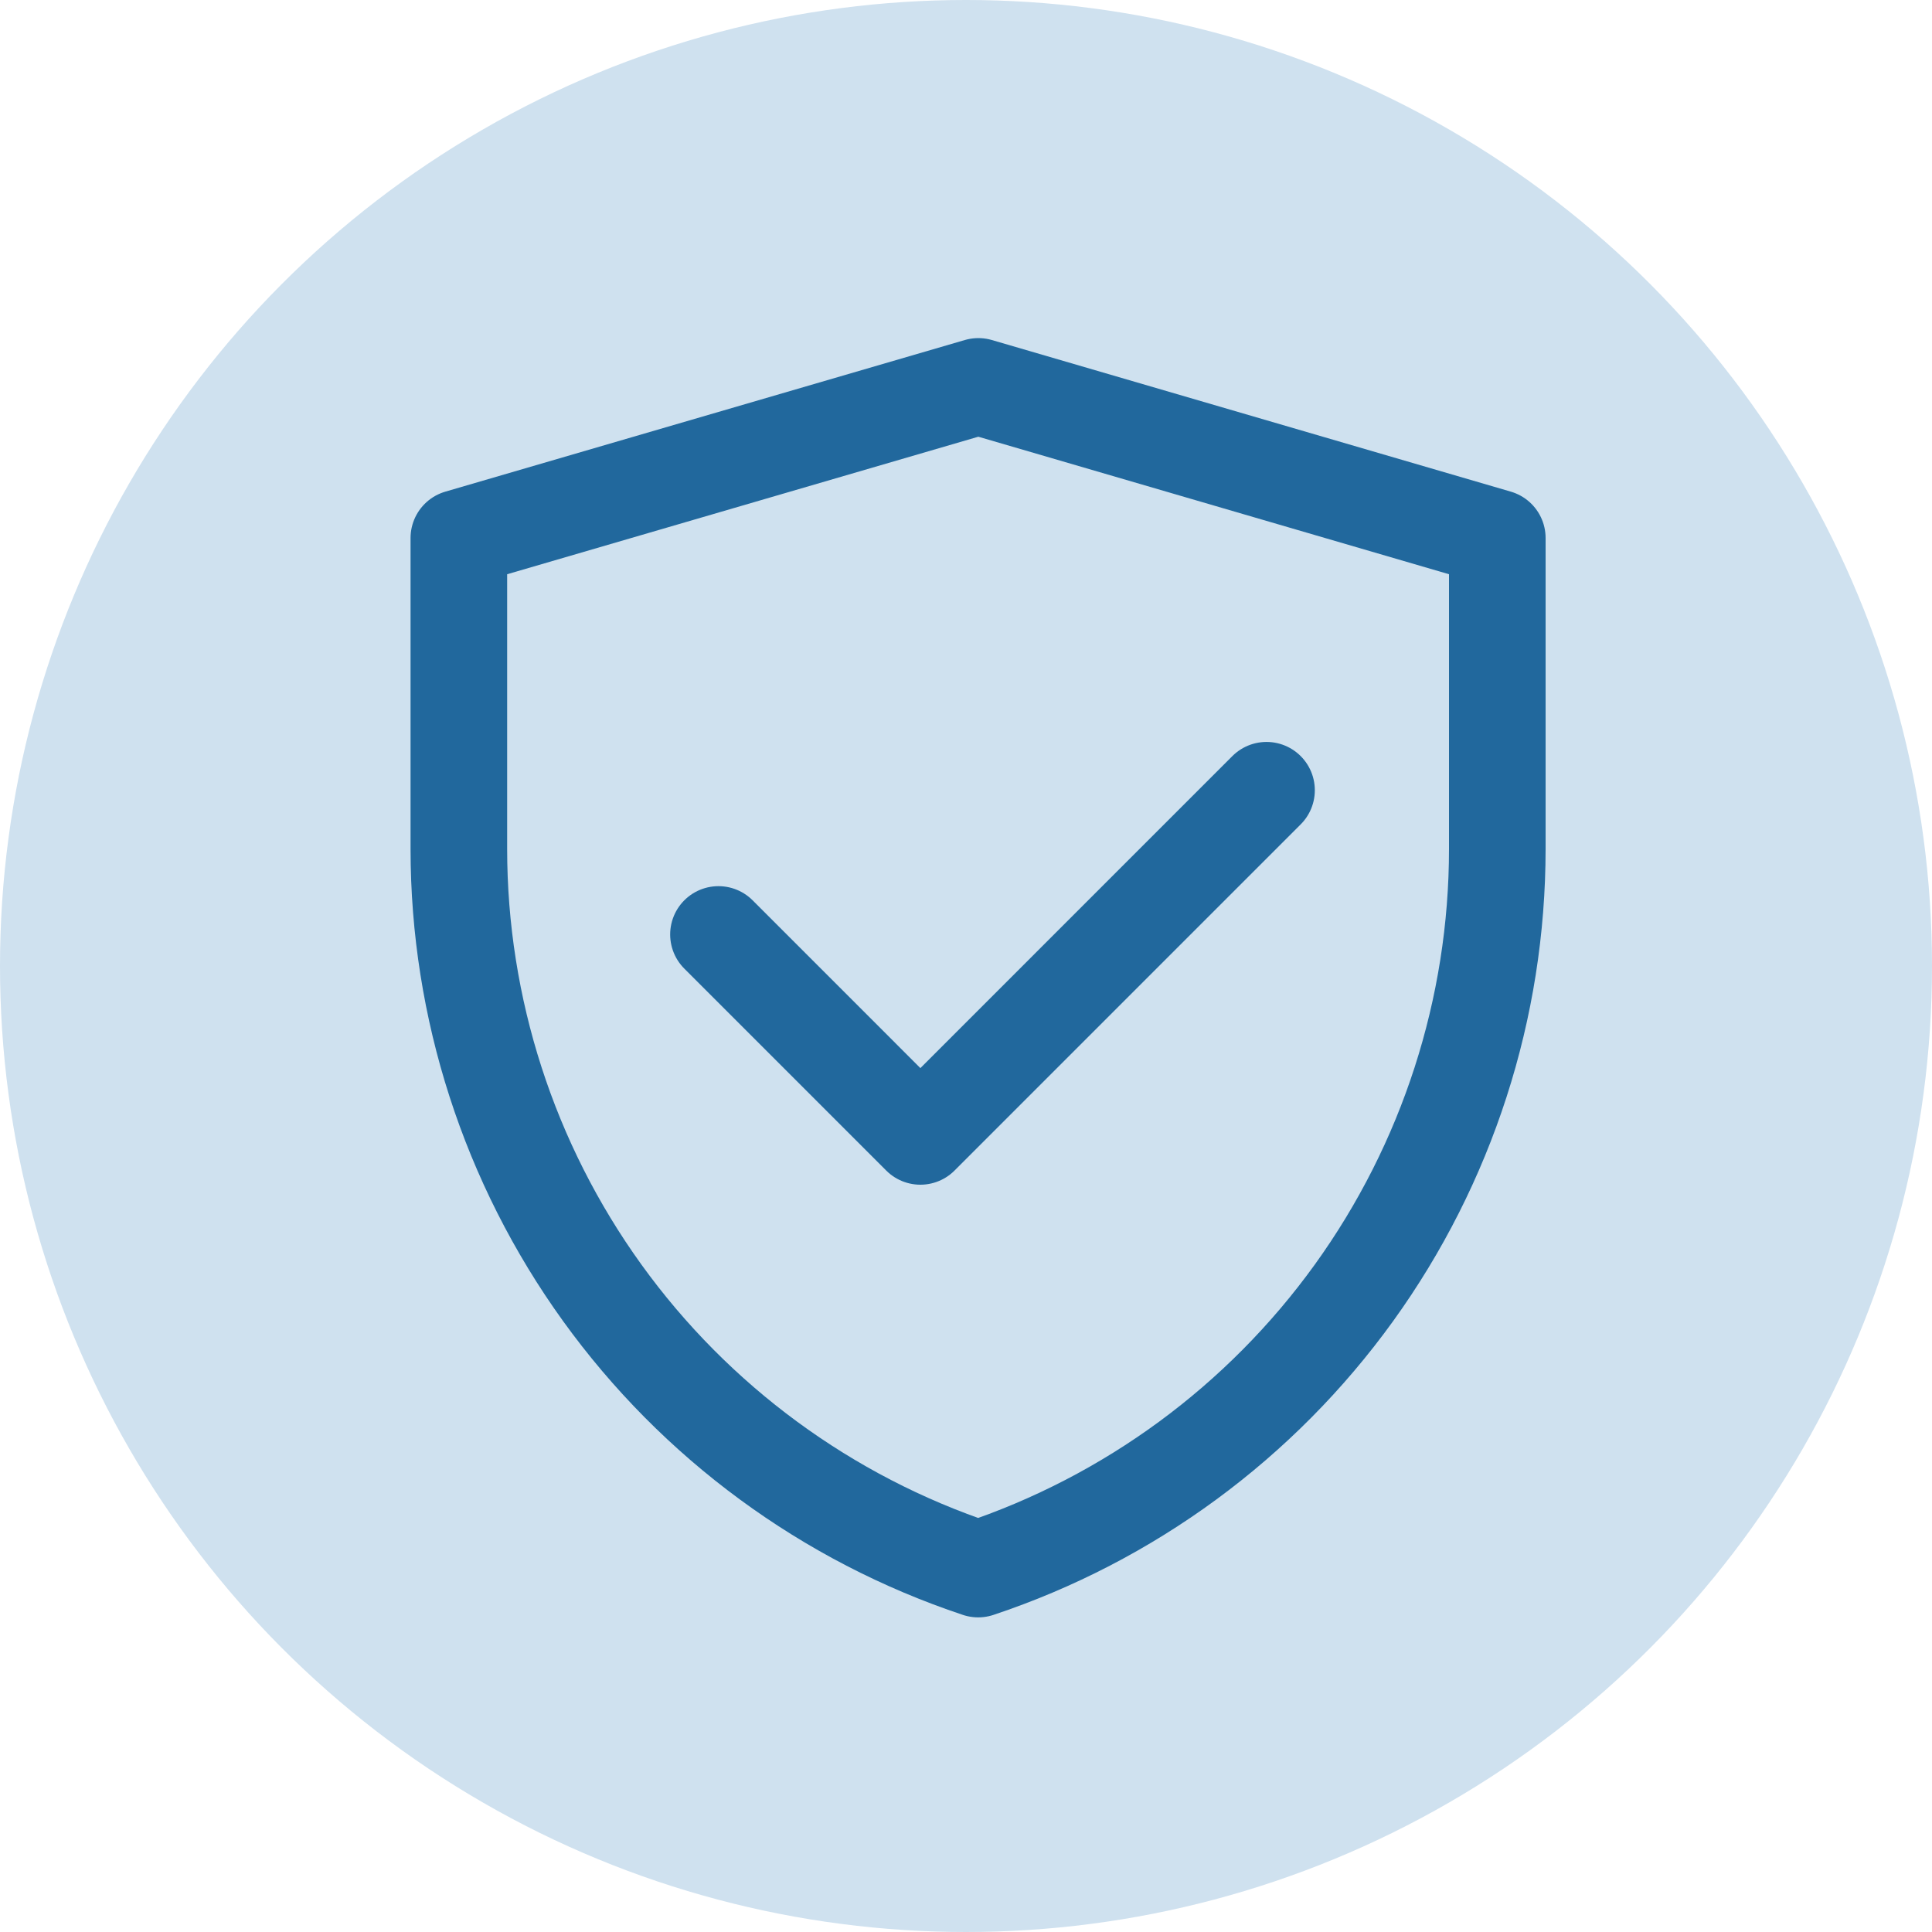 <svg width="80" height="80" viewBox="0 0 80 80" fill="none" xmlns="http://www.w3.org/2000/svg">
<circle cx="40" cy="40" r="40" fill="#CFE1EF"/>
<path d="M19 22.278L40.511 16L62 22.278V35.152C62 41.749 59.924 48.18 56.066 53.532C52.207 58.884 46.763 62.886 40.504 64.972C34.242 62.887 28.796 58.884 24.936 53.531C21.077 48.177 19 41.745 19 35.146V22.278Z" stroke="#21689D" stroke-width="4" stroke-linejoin="round"/>
<path d="M29.75 38.694L38.111 47.056L52.444 32.722" stroke="#21689D" stroke-width="4" stroke-linecap="round" stroke-linejoin="round"/>
</svg>
